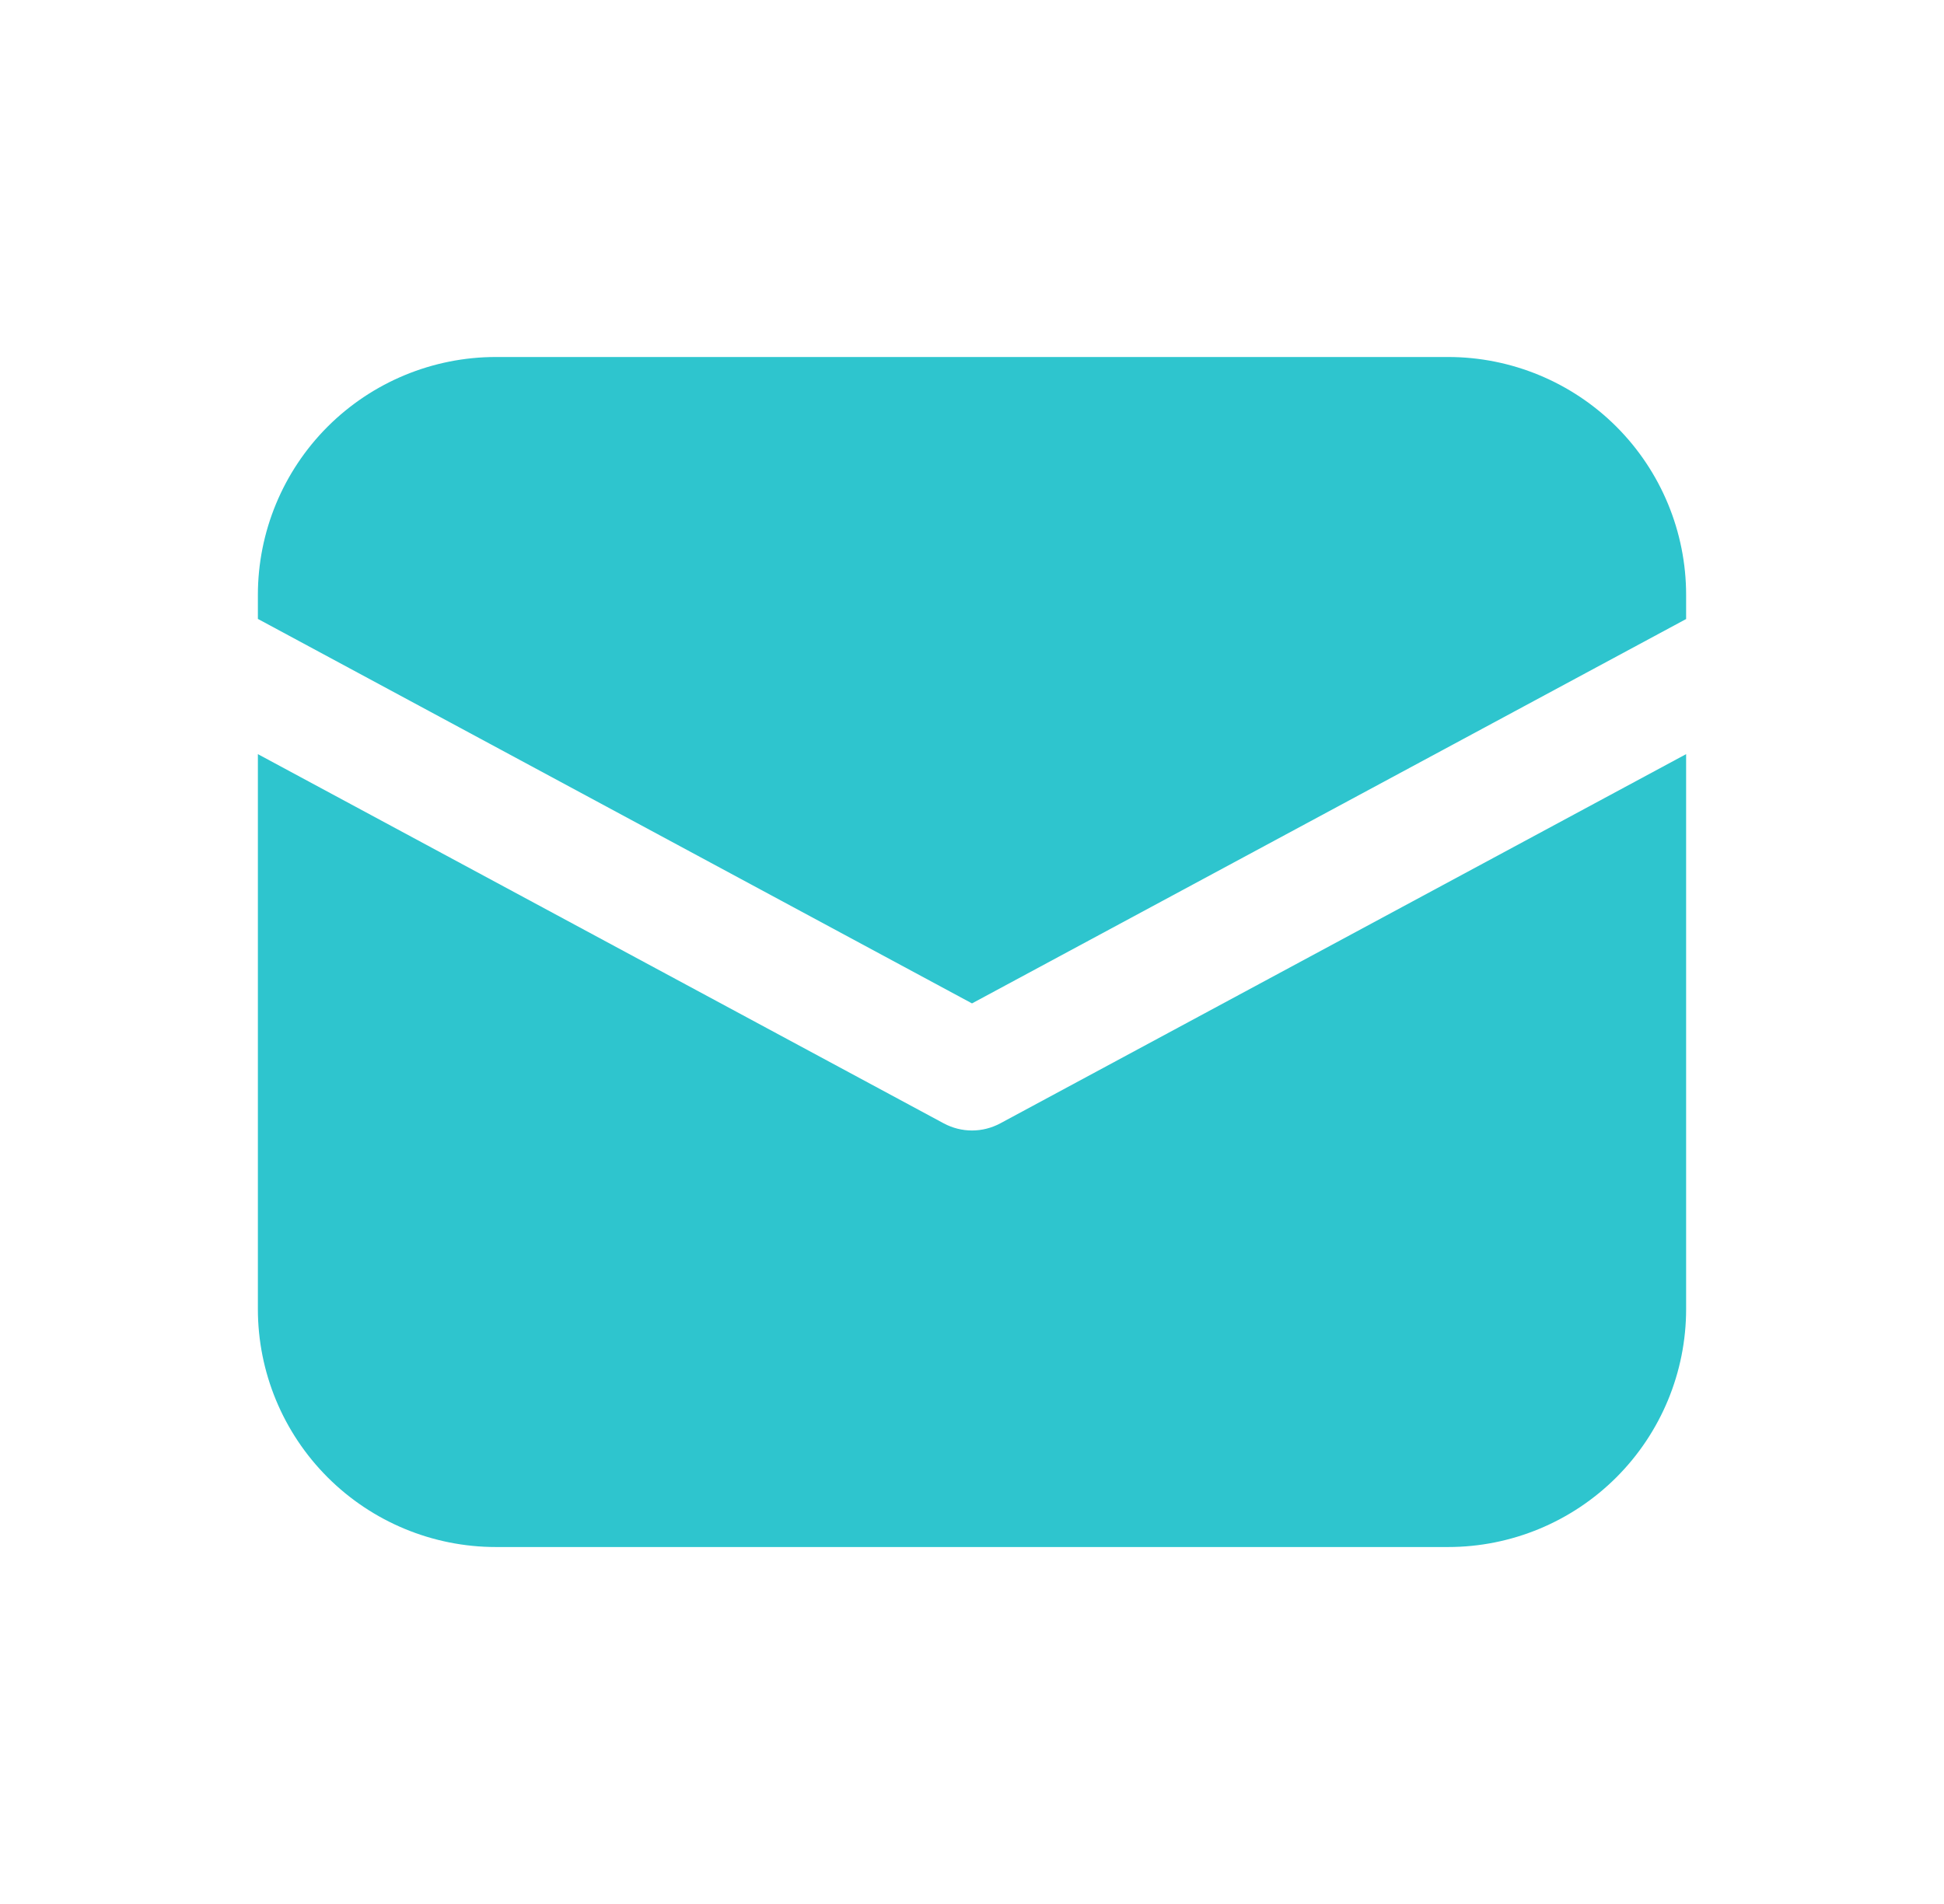 <svg width="49" height="48" viewBox="0 0 49 48" fill="none" xmlns="http://www.w3.org/2000/svg">
<path d="M12.5 9C10.909 9 9.383 9.632 8.257 10.757C7.132 11.883 6.5 13.409 6.5 15V15.603L24.5 25.296L42.5 15.606V15C42.5 13.409 41.868 11.883 40.743 10.757C39.617 9.632 38.091 9 36.5 9H12.5Z" fill="#2EC5CE"/>
<path d="M42.5 19.012L25.211 28.321C24.992 28.438 24.748 28.5 24.5 28.5C24.252 28.5 24.008 28.438 23.789 28.321L6.5 19.012V33.001C6.5 34.592 7.132 36.118 8.257 37.243C9.383 38.369 10.909 39.001 12.5 39.001H36.5C38.091 39.001 39.617 38.369 40.743 37.243C41.868 36.118 42.5 34.592 42.5 33.001V19.012Z" fill="#2EC5CE"/>
</svg>
